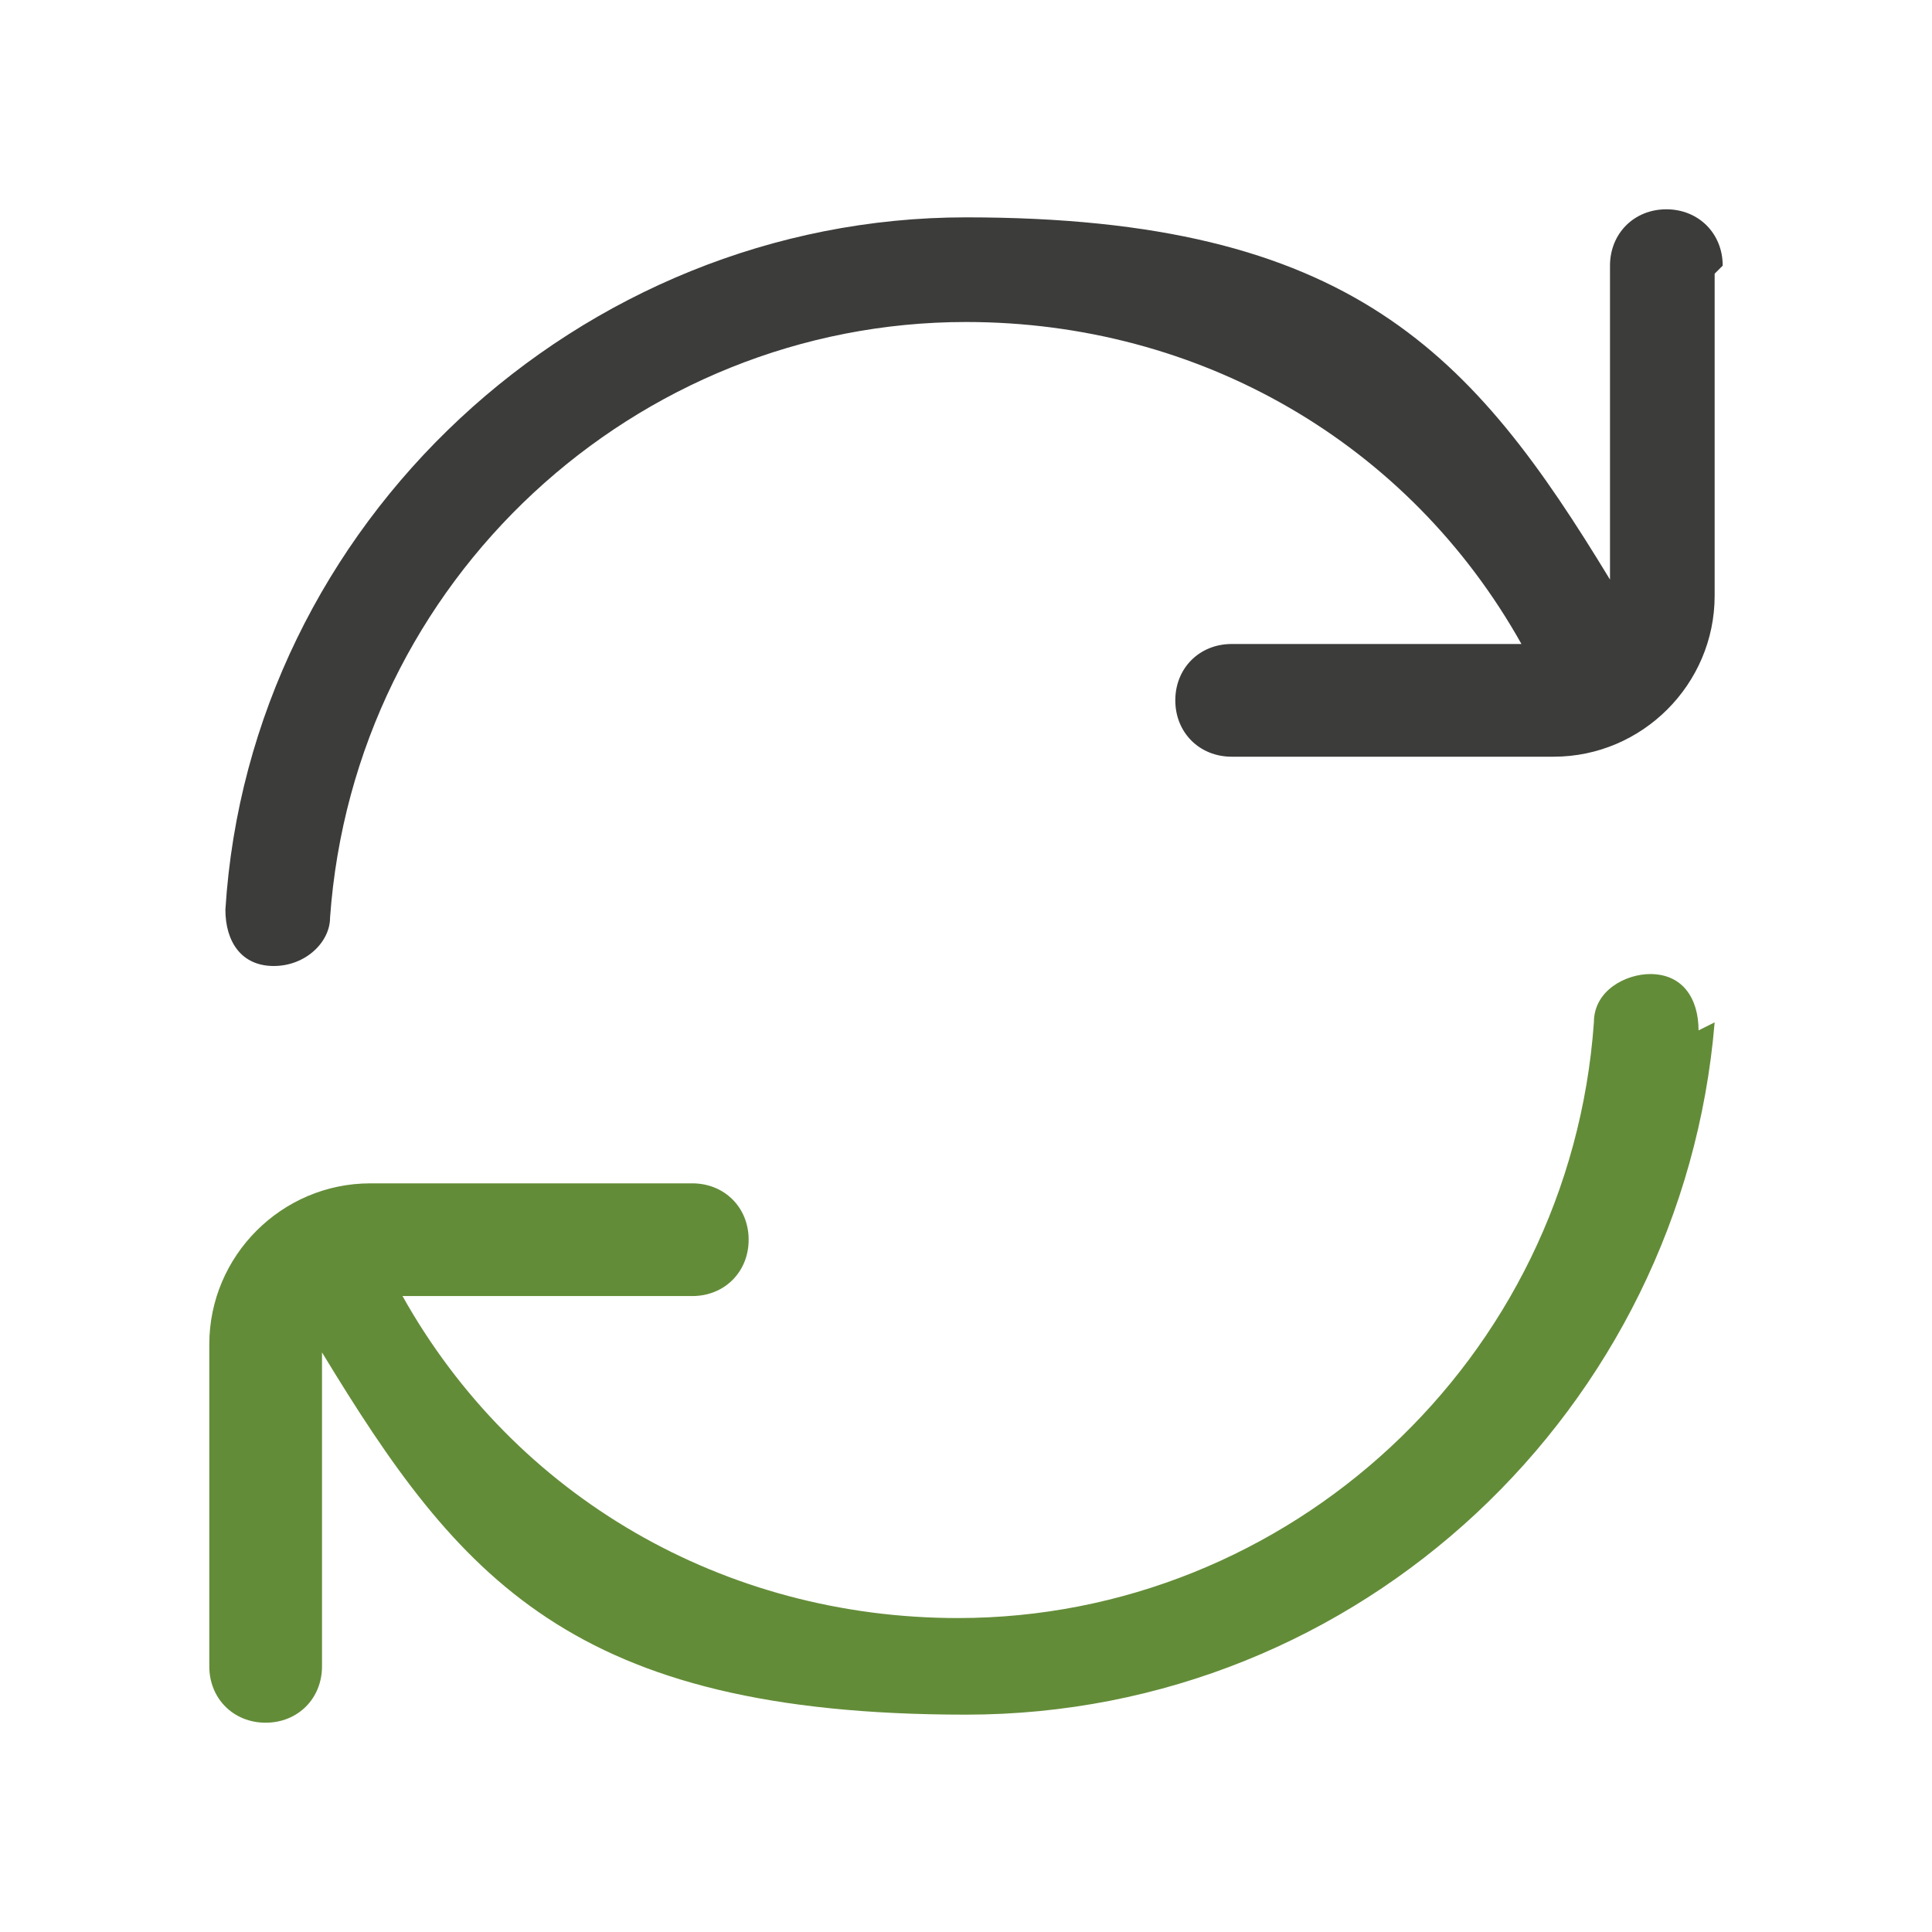 <?xml version="1.0" encoding="UTF-8"?>
<svg id="Layer_1" data-name="Layer 1" xmlns="http://www.w3.org/2000/svg" version="1.1" viewBox="0 0 24 24">
  <defs>
    <style>
      .cls-1 {
        fill: #638c38;
      }

      .cls-1, .cls-2 {
        stroke-width: 0px;
      }

      .cls-2 {
        fill: #3c3c3b;
      }
    </style>
  </defs>
  <path class="cls-2" d="M21.3,3.4v4c0,1.1-.9,2-2,2h-4c-.4,0-.7-.3-.7-.7s.3-.7.7-.7h3.6c-1.4-2.5-4-4-6.9-4-4.1,0-7.6,3.2-7.9,7.4,0,.3-.3.6-.7.6s0,0,0,0c-.4,0-.6-.3-.6-.7C3.1,6.5,7.2,2.7,12,2.7s6.3,1.7,8,4.5v-3.9c0-.4.3-.7.7-.7s.7.3.7.7Z"/>
  <path class="cls-1" d="M21.3,12.7c-.4,4.8-4.4,8.6-9.3,8.6s-6.3-1.7-8-4.5v3.9c0,.4-.3.7-.7.7s-.7-.3-.7-.7v-4c0-1.1.9-2,2-2h4c.4,0,.7.3.7.7s-.3.7-.7.7h-3.6c1.4,2.5,4,4,6.9,4,4.1,0,7.6-3.2,7.9-7.4,0-.4.4-.6.7-.6.4,0,.6.3.6.7h0Z"/>
</svg>